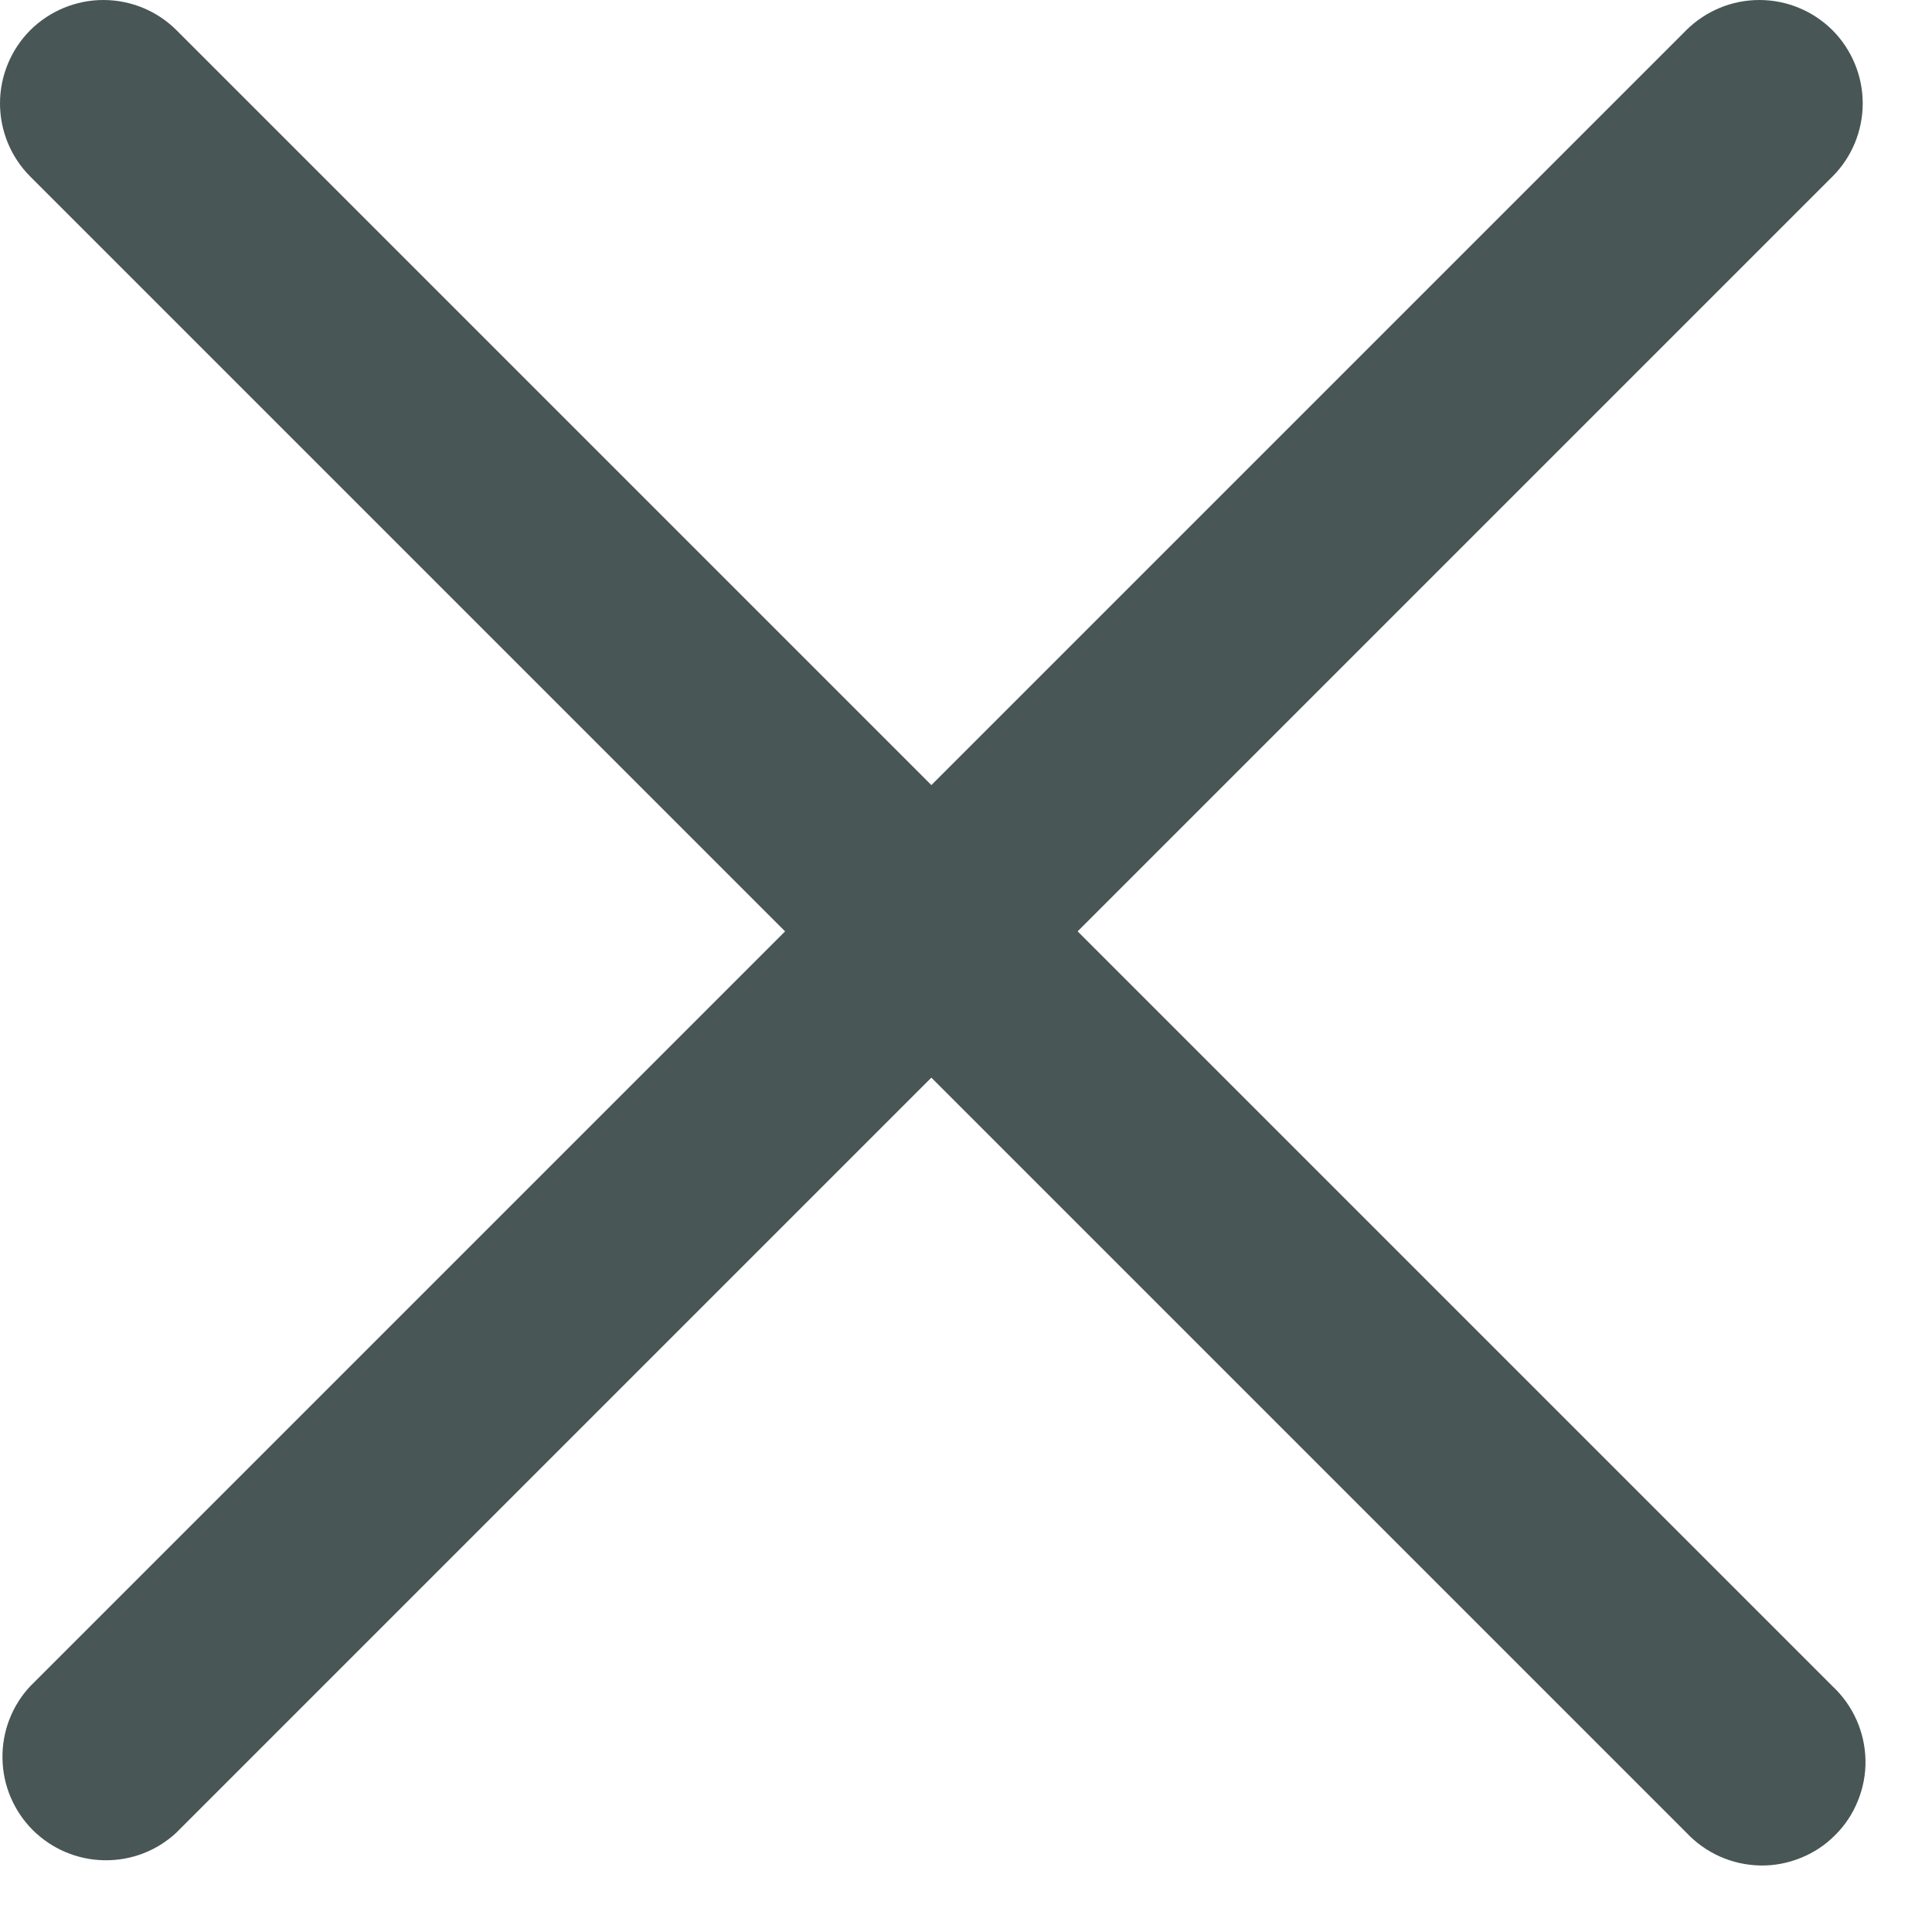 <svg width="14" height="14" viewBox="0 0 14 14" fill="none" xmlns="http://www.w3.org/2000/svg">
<path fill-rule="evenodd" clip-rule="evenodd" d="M0.219 0.219C0.36 0.079 0.551 0 0.749 0C0.948 0 1.139 0.079 1.279 0.219L13.279 12.219C13.353 12.288 13.412 12.371 13.453 12.463C13.494 12.555 13.516 12.654 13.518 12.755C13.52 12.855 13.501 12.956 13.463 13.049C13.426 13.142 13.37 13.227 13.298 13.298C13.227 13.37 13.142 13.426 13.049 13.463C12.956 13.501 12.855 13.52 12.755 13.518C12.654 13.516 12.555 13.494 12.463 13.453C12.371 13.412 12.288 13.353 12.219 13.279L0.219 1.279C0.079 1.139 0 0.948 0 0.749C0 0.551 0.079 0.36 0.219 0.219Z" fill="#485655"/>
<path fill-rule="evenodd" clip-rule="evenodd" d="M13.279 0.219C13.419 0.36 13.498 0.551 13.498 0.749C13.498 0.948 13.419 1.139 13.279 1.279L1.279 13.279C1.137 13.412 0.949 13.484 0.754 13.48C0.56 13.477 0.375 13.398 0.237 13.261C0.1 13.123 0.021 12.938 0.018 12.744C0.014 12.55 0.086 12.361 0.219 12.219L12.219 0.219C12.36 0.079 12.55 0 12.749 0C12.948 0 13.138 0.079 13.279 0.219Z" fill="#485655"/>
</svg>

